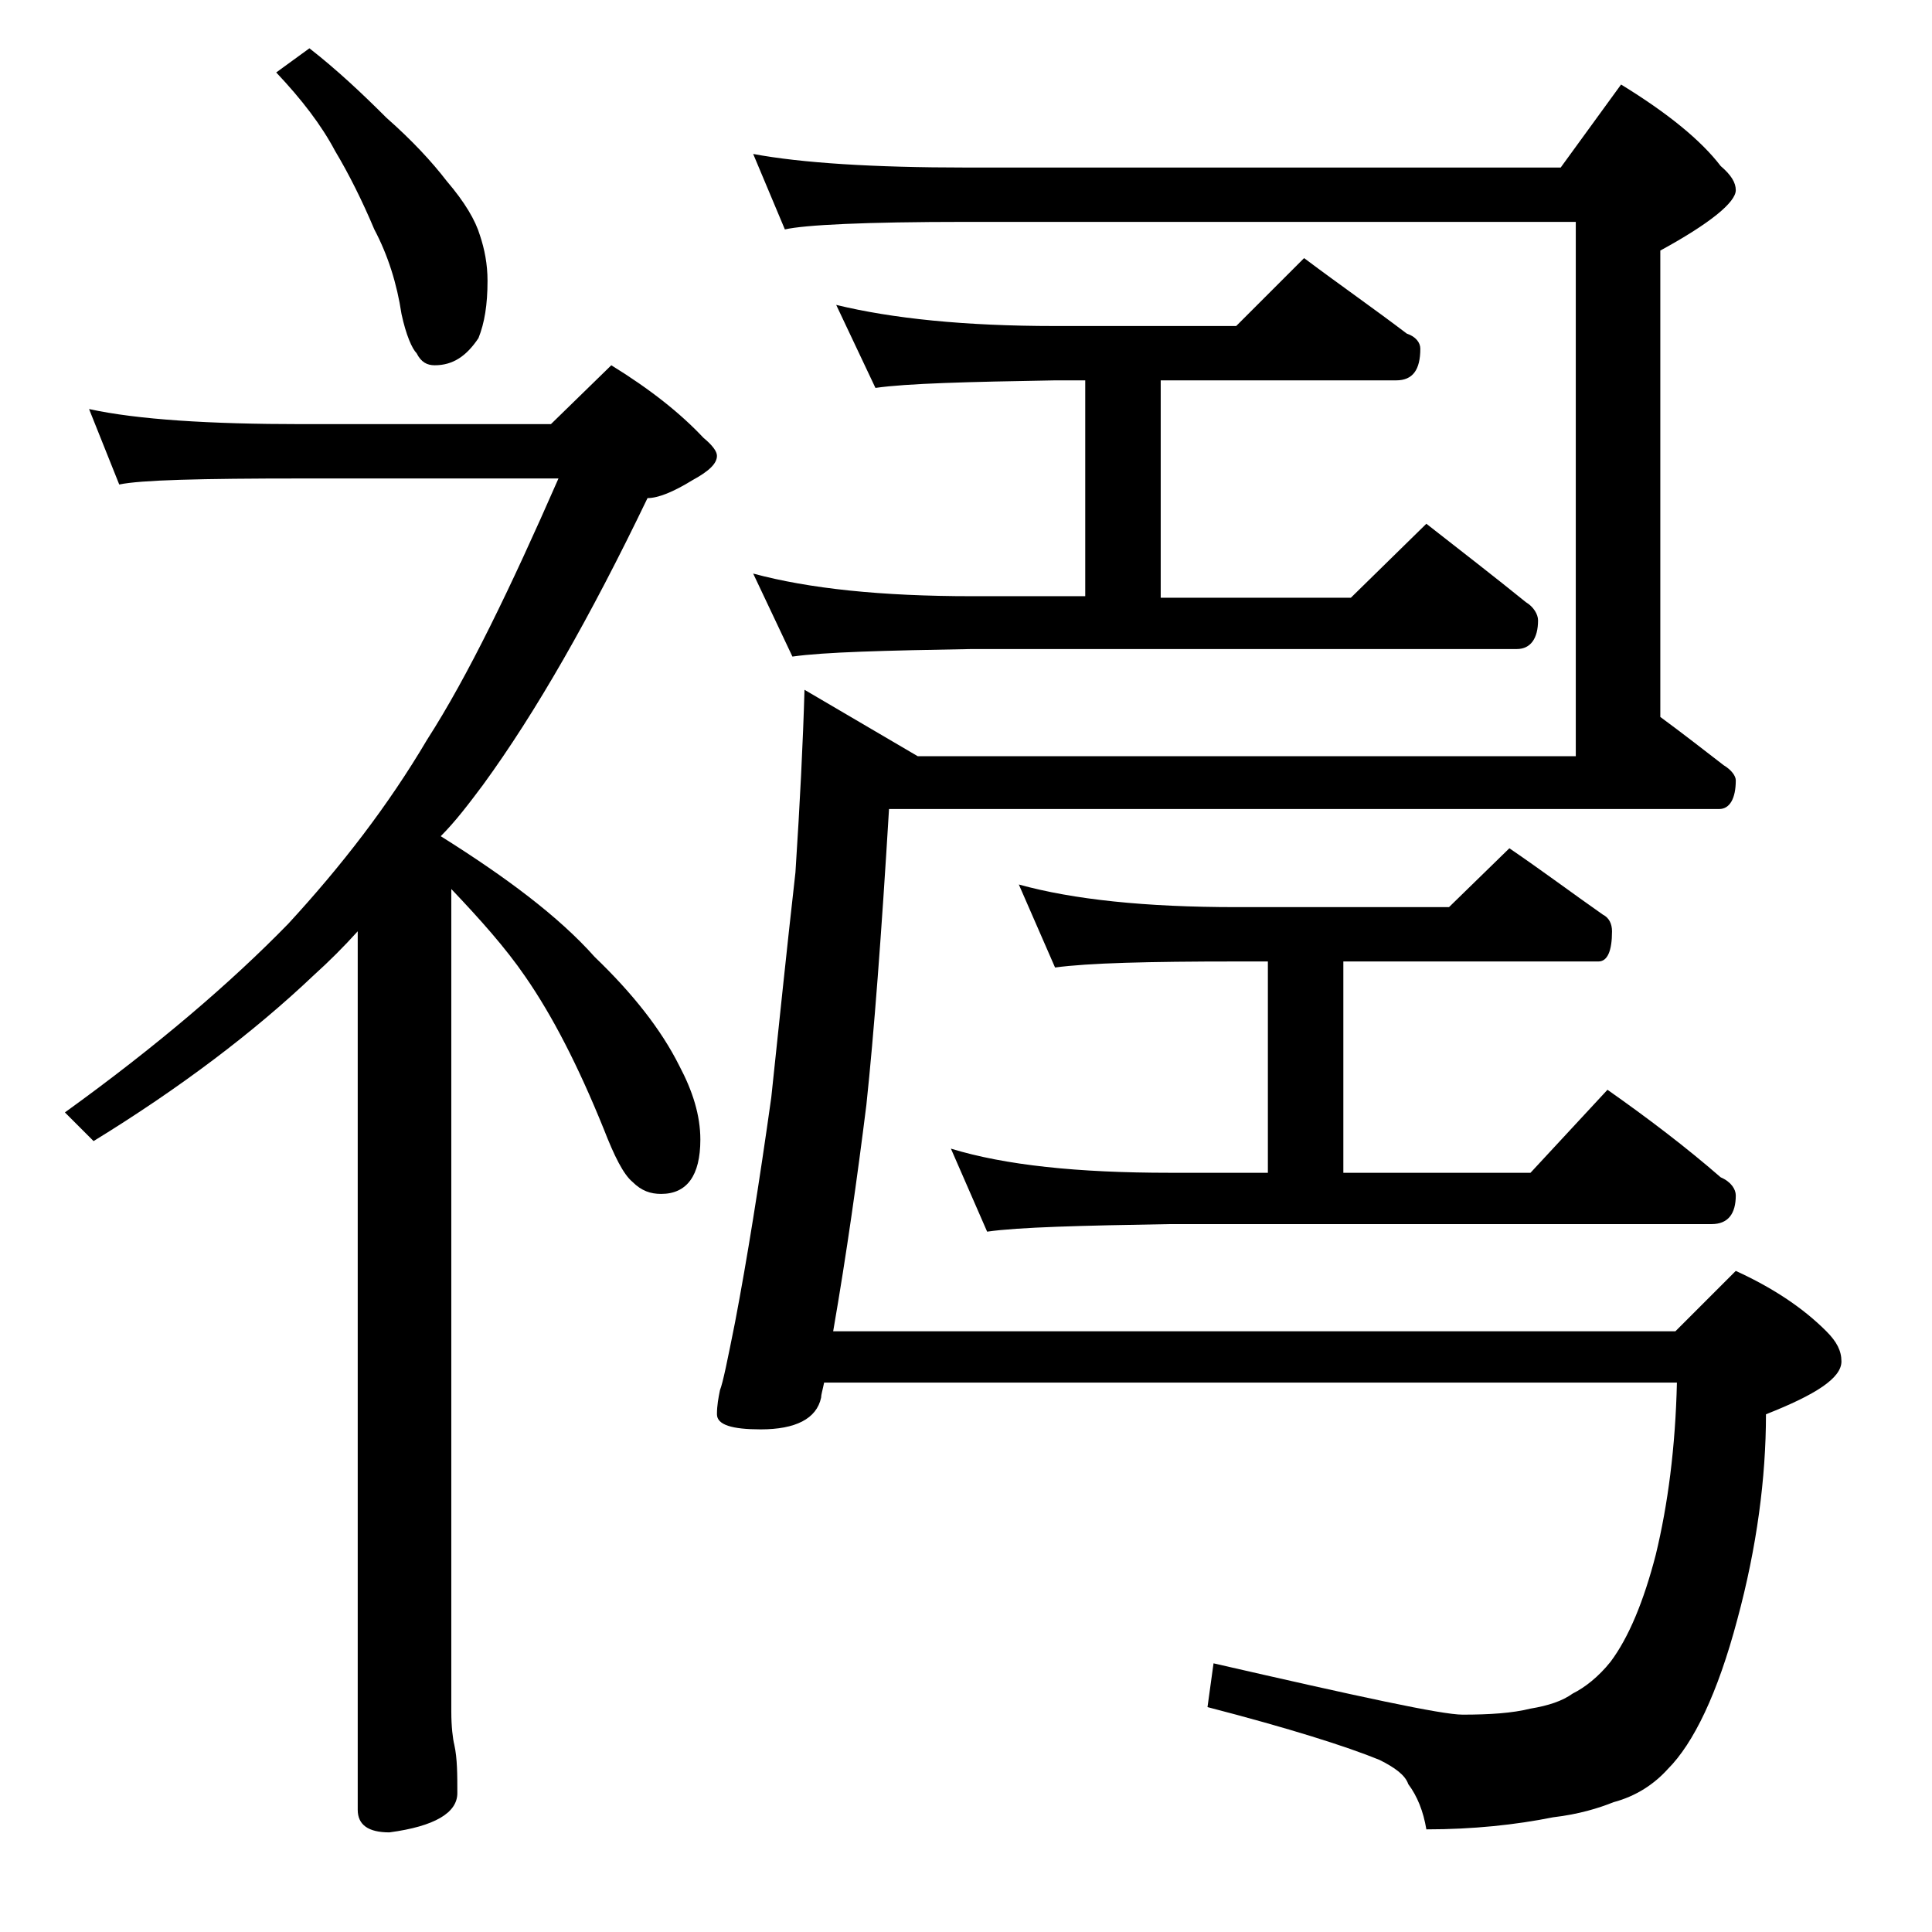 <?xml version="1.0" encoding="utf-8"?>
<!-- Generator: Adobe Illustrator 18.0.0, SVG Export Plug-In . SVG Version: 6.00 Build 0)  -->
<!DOCTYPE svg PUBLIC "-//W3C//DTD SVG 1.1//EN" "http://www.w3.org/Graphics/SVG/1.1/DTD/svg11.dtd">
<svg version="1.1" id="Layer_1" xmlns="http://www.w3.org/2000/svg" xmlns:xlink="http://www.w3.org/1999/xlink" x="0px" y="0px"
	 viewBox="0 0 128 128" enable-background="new 0 0 128 128" xml:space="preserve">
<path d="M5.9,27.1c3.2,0.7,8,1,14.1,1h16.5l4-3.9c2.6,1.6,4.6,3.2,6.1,4.8c0.6,0.5,0.9,0.9,0.9,1.2c0,0.5-0.5,1-1.6,1.6
	c-1.3,0.8-2.3,1.2-3,1.2c-3.8,7.9-7.4,14.2-10.9,19c-0.9,1.2-1.8,2.4-2.8,3.4c4.3,2.7,7.8,5.3,10.2,8c2.5,2.4,4.4,4.8,5.6,7.2
	c0.9,1.7,1.4,3.3,1.4,4.9c0,2.4-0.9,3.6-2.6,3.6c-0.7,0-1.3-0.2-1.9-0.8c-0.6-0.5-1.2-1.7-1.9-3.5c-1.7-4.2-3.4-7.5-5.2-10.1
	c-1.3-1.9-3-3.8-4.9-5.8v54.5c0,1,0.1,1.8,0.2,2.2c0.2,0.9,0.2,2,0.2,3.2c0,1.3-1.5,2.2-4.5,2.6c-1.4,0-2.1-0.5-2.1-1.5V61.7
	c-0.9,1-1.9,2-2.9,2.9c-4,3.8-8.9,7.5-14.6,11l-1.9-1.9c6.1-4.4,11-8.6,14.8-12.5c3.5-3.8,6.6-7.8,9.2-12.2C31,44.8,33.8,39,37,31.7
	H20c-6.7,0-10.7,0.1-12.1,0.4L5.9,27.1z M20.5,3.2c1.8,1.4,3.5,3,5.1,4.6c1.7,1.5,3,2.9,4,4.2c1.2,1.4,1.9,2.6,2.2,3.6
	c0.3,0.9,0.5,1.9,0.5,3c0,1.6-0.2,2.8-0.6,3.8c-0.8,1.2-1.7,1.8-2.9,1.8c-0.5,0-0.9-0.2-1.2-0.8c-0.3-0.3-0.7-1.2-1-2.6
	c-0.3-2-0.9-3.9-1.8-5.6c-0.8-1.9-1.7-3.7-2.6-5.2c-0.9-1.7-2.2-3.4-3.9-5.2L20.5,3.2z M49.9,10.2c3.2,0.6,8,0.9,14.1,0.9h39.4
	l4-5.5c3.1,1.9,5.3,3.7,6.6,5.4c0.7,0.6,1,1.1,1,1.6c0,0.8-1.7,2.2-5,4v30.9c1.5,1.1,2.9,2.2,4.2,3.2c0.5,0.3,0.8,0.7,0.8,1
	c0,1.2-0.4,1.9-1.1,1.9h-55c-0.5,8.3-1,14.9-1.5,19.6c-0.6,4.8-1.3,9.8-2.2,15H111l4-4c2.4,1.1,4.4,2.4,6,4c0.7,0.7,1,1.3,1,2
	c0,1.1-1.7,2.2-5,3.5c0,4.2-0.6,8.8-1.9,13.6c-1.3,4.9-2.9,8.2-4.6,9.9c-0.9,1-2.1,1.8-3.6,2.2c-1,0.4-2.3,0.8-4,1
	c-2.5,0.5-5.3,0.8-8.4,0.8c-0.2-1.2-0.6-2.2-1.2-3c-0.2-0.6-0.9-1.1-1.9-1.6c-2.2-0.9-6-2.1-11.4-3.5l0.4-2.9
	c9.6,2.2,15.1,3.4,16.5,3.4c1.8,0,3.3-0.1,4.5-0.4c1.2-0.2,2.1-0.5,2.8-1c0.8-0.4,1.7-1.1,2.5-2.1c1.2-1.6,2.2-4,3-7.1
	c0.8-3.3,1.3-7.1,1.4-11.4H54.6c-0.1,0.5-0.2,0.8-0.2,1c-0.3,1.4-1.7,2.1-4,2.1c-1.9,0-2.9-0.3-2.9-1c0-0.6,0.1-1.1,0.2-1.6
	c0.2-0.5,0.5-2,1-4.5c0.8-4.2,1.6-9.2,2.4-14.9c0.5-4.7,1-9.6,1.6-14.9c0.3-4.6,0.5-8.6,0.6-12.1l7.5,4.4h43.6V14.7H64
	c-6.7,0-10.7,0.2-12,0.5L49.9,10.2z M55.4,20.2c3.7,0.9,8.5,1.4,14.5,1.4h12l4.5-4.5c2.4,1.8,4.7,3.4,6.8,5c0.6,0.2,0.9,0.6,0.9,1
	c0,1.4-0.5,2.1-1.6,2.1H76.9v14.4h12.6l5-4.9c2.3,1.8,4.5,3.5,6.6,5.2c0.5,0.3,0.8,0.8,0.8,1.2c0,1.2-0.5,1.9-1.4,1.9H64.4
	c-5.8,0.1-9.8,0.2-11.9,0.5l-2.6-5.5c3.7,1,8.5,1.5,14.5,1.5h7.5V25.2h-2c-5.8,0.1-9.8,0.2-11.9,0.5L55.4,20.2z M67.5,58.6
	c3.6,1,8.4,1.5,14.4,1.5H96l4-3.9c2.2,1.5,4.2,3,6.2,4.4c0.4,0.2,0.6,0.6,0.6,1.1c0,1.3-0.3,2-0.9,2H89v14h12.4l5.1-5.5
	c2.7,1.9,5.2,3.8,7.5,5.8c0.7,0.3,1,0.8,1,1.2c0,1.2-0.5,1.9-1.6,1.9H77.5c-5.9,0.1-10,0.2-12.1,0.5L63,76.1
	c3.6,1.1,8.4,1.6,14.5,1.6H84v-14h-2.1c-5.8,0-9.8,0.1-12,0.4L67.5,58.6z"/>
</svg>
